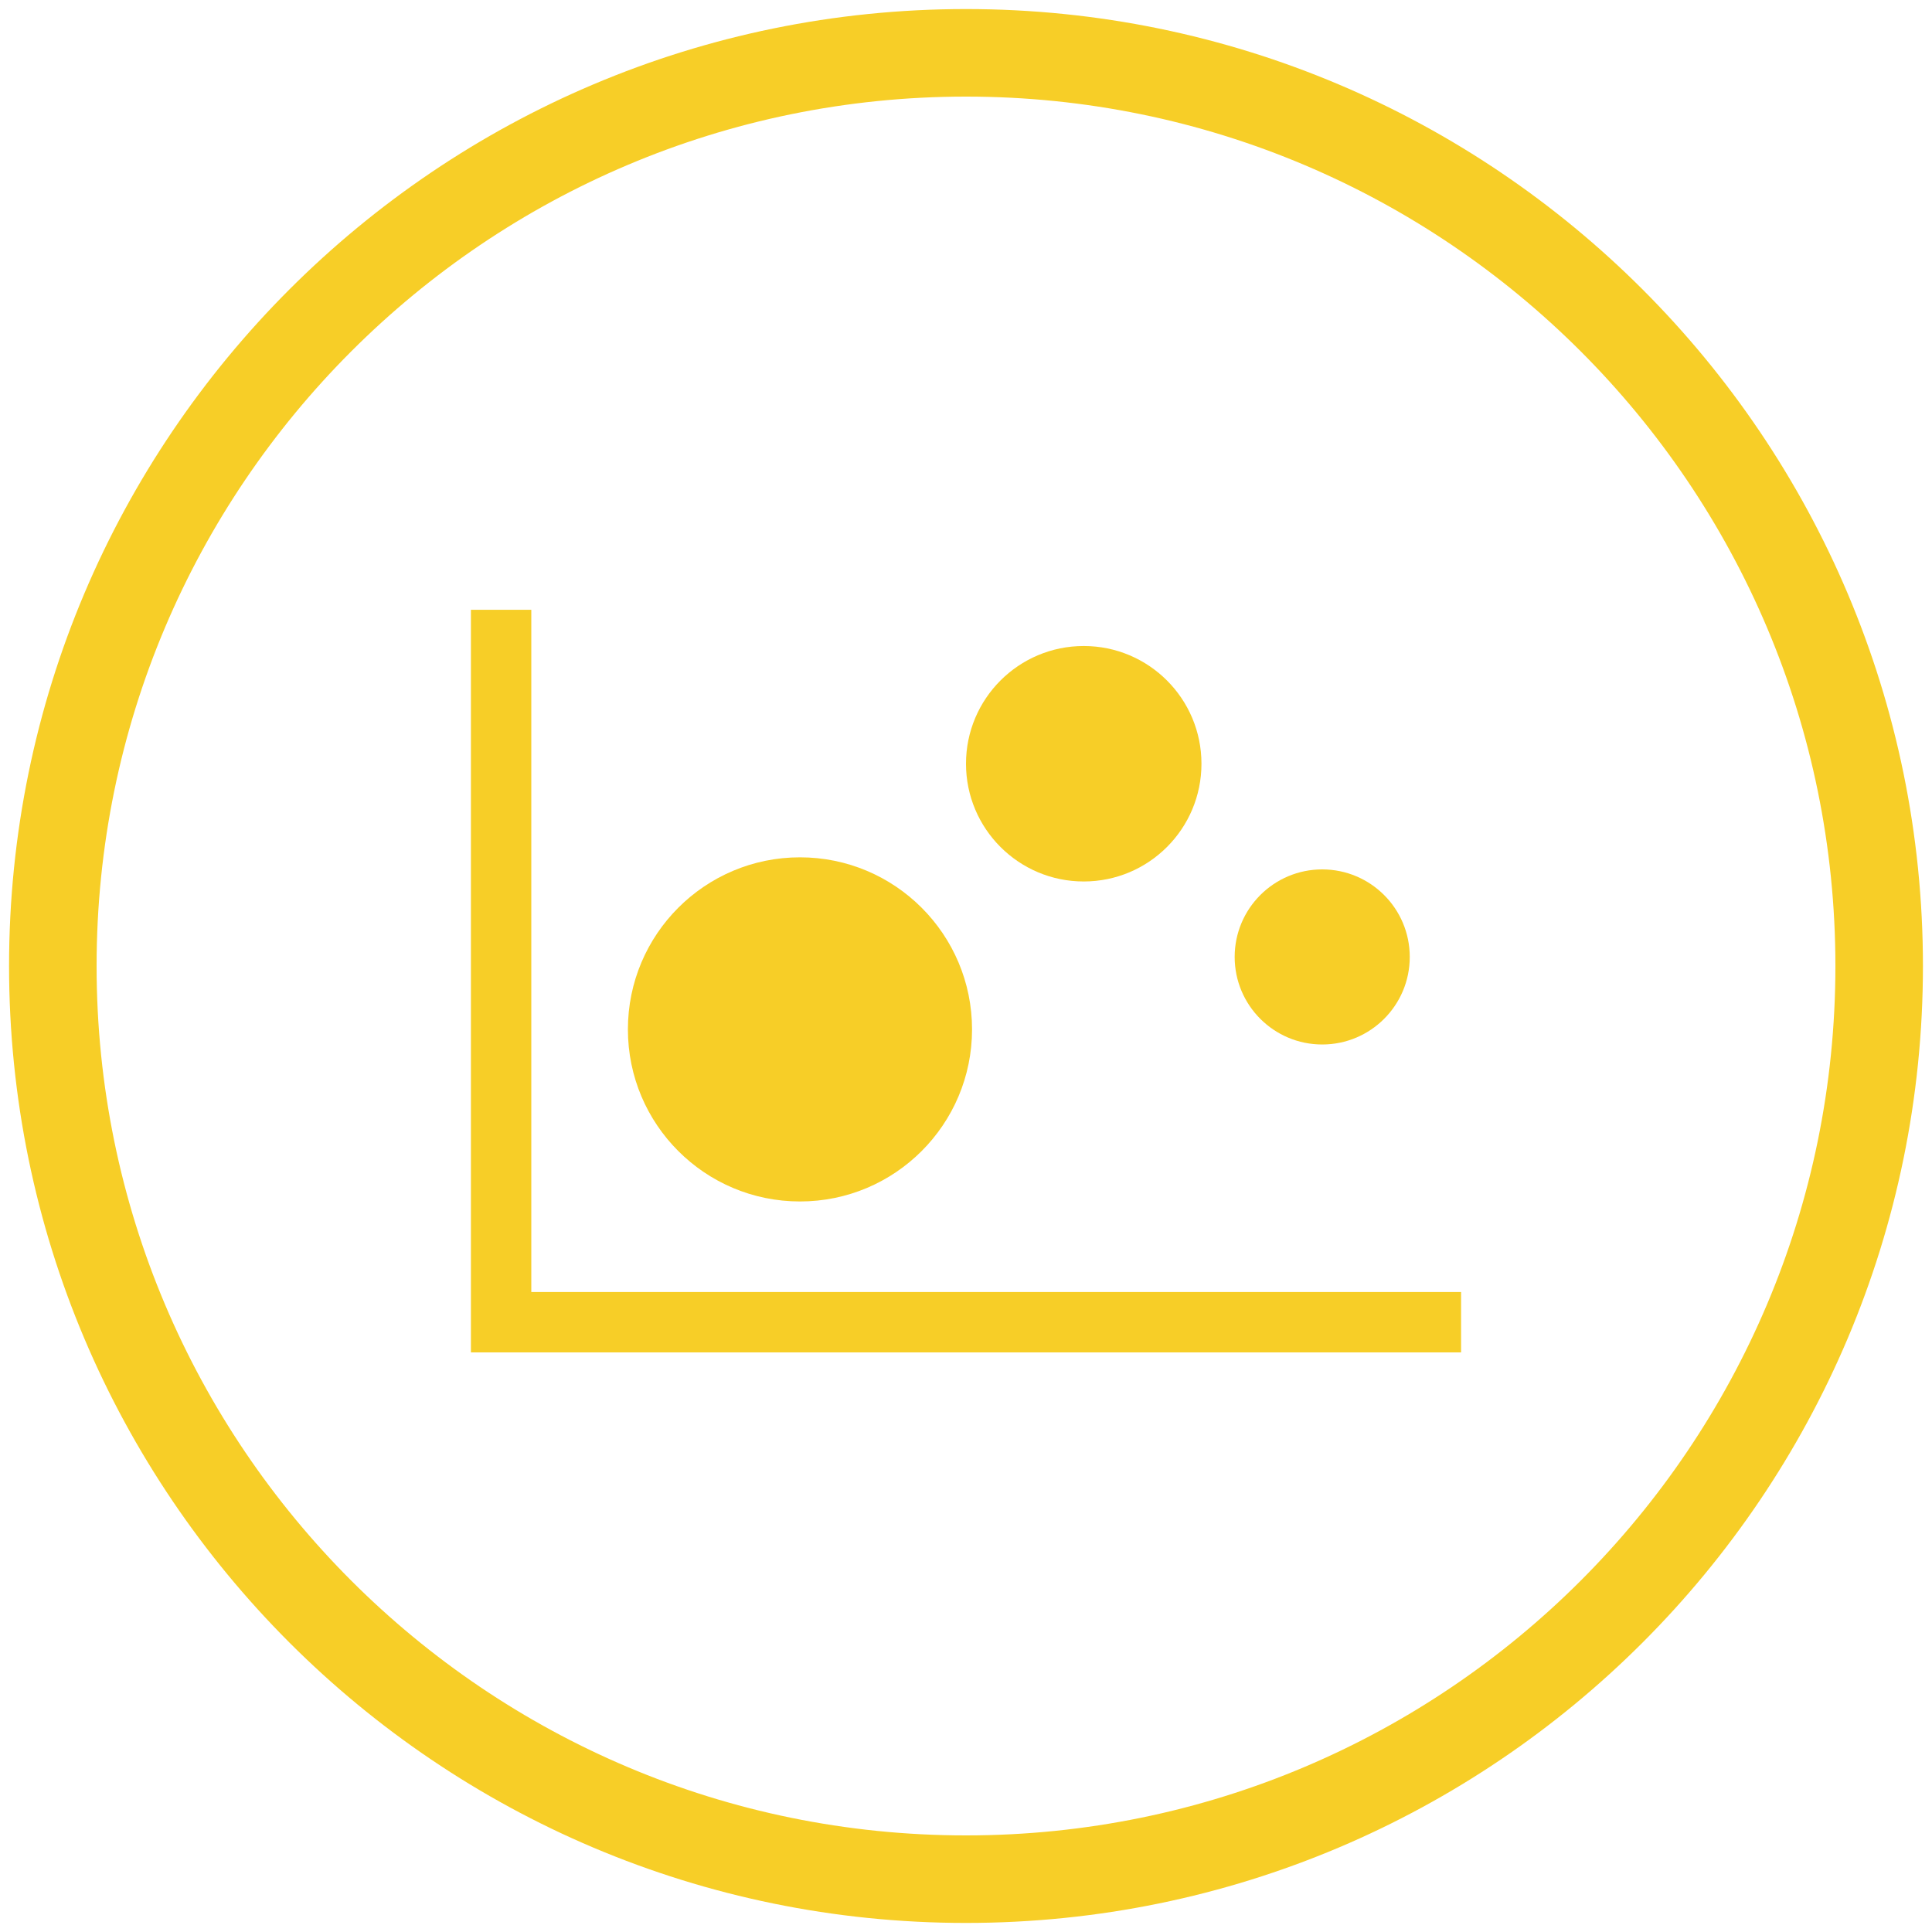 <?xml version="1.0" encoding="utf-8"?>
<!-- Generator: Adobe Illustrator 25.4.1, SVG Export Plug-In . SVG Version: 6.00 Build 0)  -->
<svg version="1.1" id="Layer_1" xmlns="http://www.w3.org/2000/svg" xmlns:xlink="http://www.w3.org/1999/xlink" x="0px" y="0px"
	 viewBox="0 0 64 64" style="enable-background:new 0 0 64 64;" xml:space="preserve">
<g>
	<circle cx="26.5" cy="34.1" r="5.7" fill="#F7CE27"/>
	<ellipse cx="35.9" cy="25.3" rx="3.9" ry="3.9" fill="#F7CE27" />
	<ellipse cx="43.8" cy="31.7" rx="2.9" ry="2.9" fill="#F7CE27" />
	<polygon points="17.6,42.8 17.6,20.2 15.6,20.2 15.6,44.8 48.4,44.8 48.4,42.8 	" fill="#F7CE27" />
</g>
<path d="M32,3.2c15.9,0,28.8,12.9,28.8,28.8S47.9,60.8,32,60.8S3.2,47.9,3.2,32S16.1,3.2,32,3.2 M32,0.3C14.5,0.3,0.3,14.5,0.3,32
	S14.5,63.7,32,63.7S63.7,49.5,63.7,32S49.5,0.3,32,0.3L32,0.3z" fill="#F7CE27" />
</svg>
